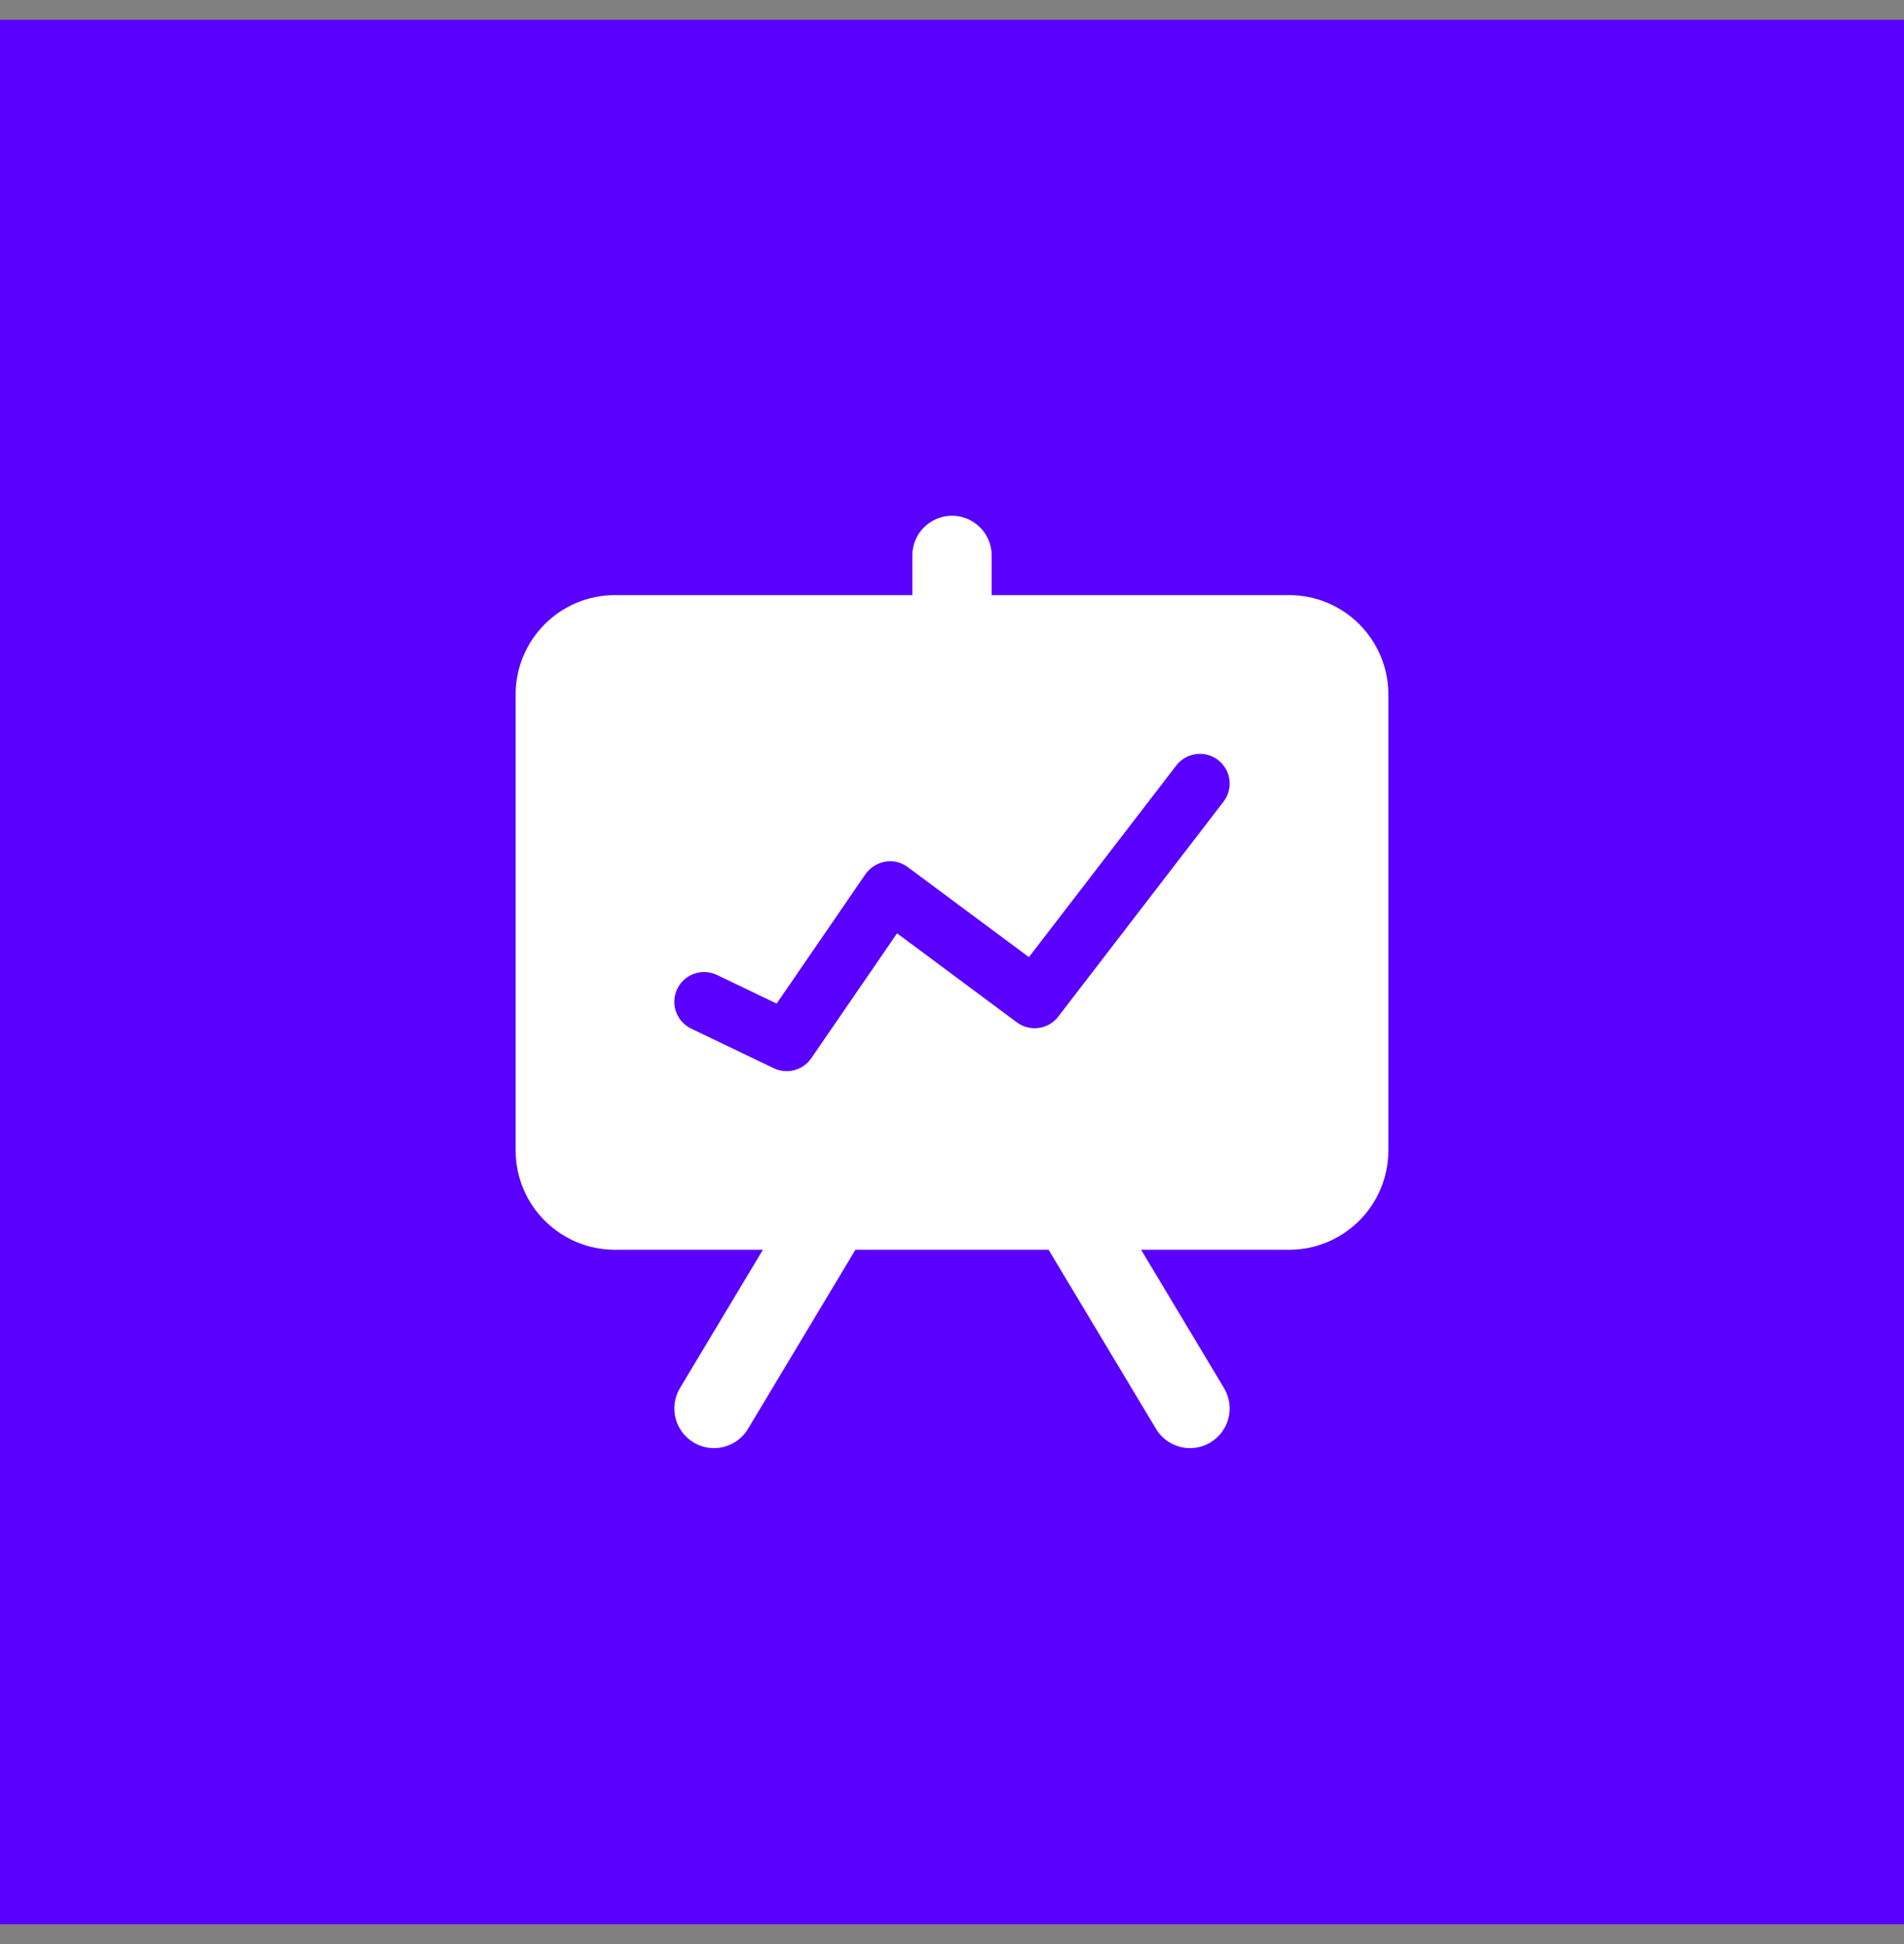 <?xml version="1.0" encoding="UTF-8"?>
<svg xmlns="http://www.w3.org/2000/svg" width="48" height="49" viewBox="0 0 48 49" fill="none">
  <rect x="0" y="0" width="48" height="49" fill="#808080" stroke="none"/>
  <rect width="48" height="48" transform="translate(0 0.5)" fill="#5900FF"></rect>
  <path d="M24 13C23.448 13 23 13.448 23 14V15H15.5C14.121 15 13 16.122 13 17.5V29C13 30.378 14.121 31.5 15.5 31.5H19.233L17.143 34.985C16.859 35.459 17.012 36.073 17.485 36.357C17.646 36.454 17.823 36.5 17.999 36.5C18.339 36.5 18.67 36.327 18.857 36.014L21.565 31.5H26.435L29.143 36.014C29.33 36.326 29.661 36.5 30.001 36.5C30.177 36.5 30.354 36.454 30.515 36.357C30.989 36.073 31.141 35.459 30.857 34.985L28.767 31.5H32.5C33.879 31.5 35 30.378 35 29V17.5C35 16.122 33.879 15 32.5 15H25V14C25 13.448 24.552 13 24 13ZM30.297 19.002C30.441 19.011 30.584 19.061 30.707 19.155C31.035 19.408 31.097 19.878 30.844 20.207L26.678 25.624C26.428 25.949 25.964 26.013 25.636 25.769L22.615 23.524L20.451 26.675C20.307 26.884 20.073 27 19.832 26.999C19.723 26.999 19.613 26.976 19.509 26.926L17.425 25.926C17.052 25.747 16.894 25.299 17.073 24.926C17.252 24.552 17.7 24.395 18.074 24.573L19.579 25.296L21.819 22.033C22.03 21.726 22.504 21.572 22.885 21.856L25.939 24.124L29.655 19.293C29.813 19.088 30.057 18.987 30.297 19.002Z" fill="white"></path>
</svg>
